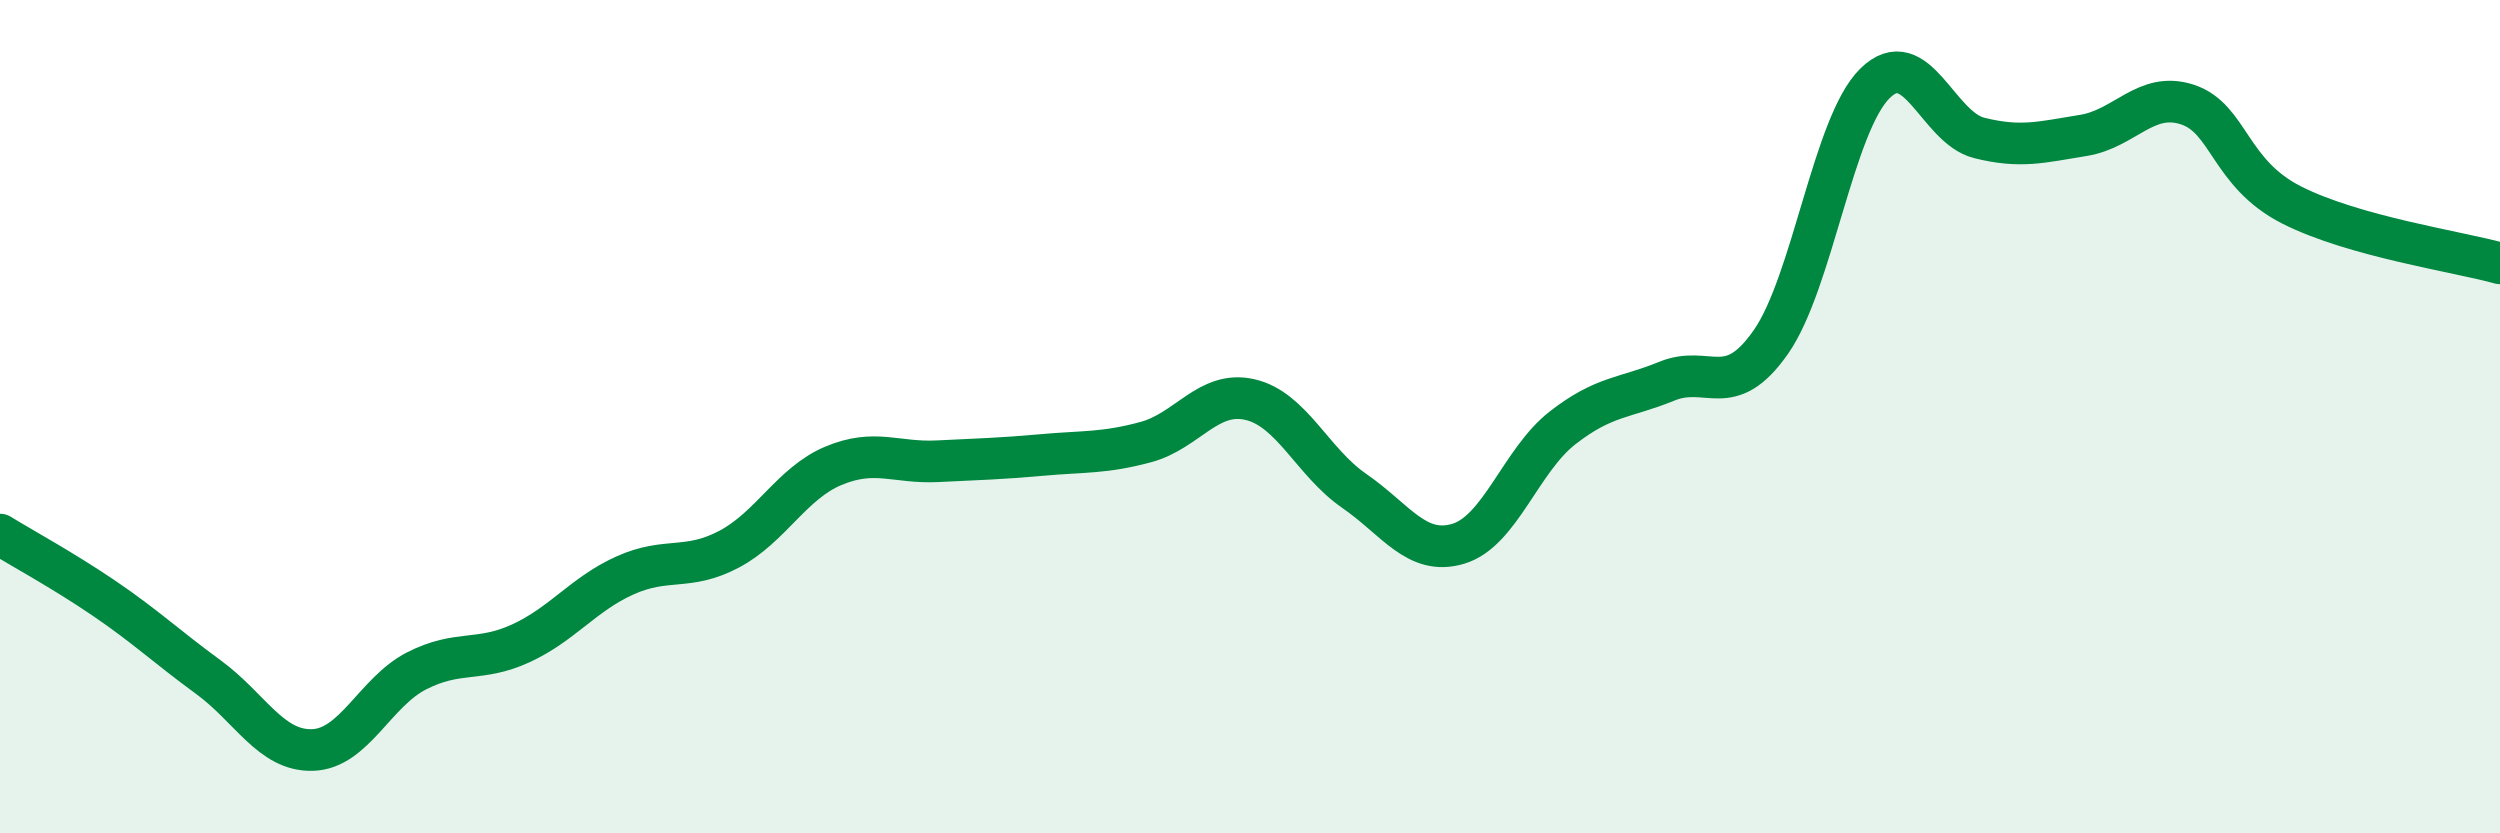 
    <svg width="60" height="20" viewBox="0 0 60 20" xmlns="http://www.w3.org/2000/svg">
      <path
        d="M 0,12.83 C 0.5,13.14 1.5,13.68 2.5,14.36 C 3.5,15.04 4,15.52 5,16.25 C 6,16.98 6.5,18.03 7.5,18 C 8.5,17.97 9,16.61 10,16.1 C 11,15.59 11.5,15.9 12.5,15.44 C 13.5,14.98 14,14.26 15,13.81 C 16,13.36 16.5,13.71 17.5,13.18 C 18.5,12.65 19,11.6 20,11.18 C 21,10.76 21.5,11.12 22.5,11.07 C 23.5,11.02 24,11.01 25,10.92 C 26,10.83 26.5,10.88 27.5,10.61 C 28.5,10.34 29,9.36 30,9.59 C 31,9.82 31.5,11.09 32.5,11.78 C 33.5,12.47 34,13.35 35,13.05 C 36,12.75 36.5,11.05 37.5,10.27 C 38.5,9.49 39,9.56 40,9.15 C 41,8.74 41.5,9.64 42.5,8.21 C 43.5,6.78 44,2.98 45,2 C 46,1.02 46.5,3.06 47.5,3.31 C 48.5,3.56 49,3.41 50,3.25 C 51,3.09 51.5,2.18 52.5,2.51 C 53.5,2.84 53.5,4.16 55,4.92 C 56.5,5.68 59,6.04 60,6.32L60 20L0 20Z"
        fill="#008740"
        opacity="0.1"
        stroke-linecap="round"
        stroke-linejoin="round"
      />
      <path
        d="M 0,12.83 C 0.5,13.14 1.5,13.68 2.5,14.36 C 3.5,15.04 4,15.52 5,16.25 C 6,16.98 6.5,18.03 7.5,18 C 8.5,17.97 9,16.61 10,16.1 C 11,15.59 11.5,15.9 12.5,15.44 C 13.5,14.98 14,14.26 15,13.81 C 16,13.36 16.5,13.71 17.5,13.18 C 18.5,12.65 19,11.6 20,11.18 C 21,10.76 21.5,11.12 22.5,11.07 C 23.5,11.02 24,11.01 25,10.92 C 26,10.83 26.5,10.88 27.5,10.61 C 28.5,10.34 29,9.36 30,9.59 C 31,9.82 31.5,11.09 32.5,11.78 C 33.5,12.47 34,13.35 35,13.05 C 36,12.75 36.5,11.05 37.5,10.27 C 38.5,9.49 39,9.56 40,9.15 C 41,8.74 41.5,9.64 42.5,8.21 C 43.5,6.78 44,2.98 45,2 C 46,1.02 46.5,3.06 47.5,3.31 C 48.5,3.56 49,3.41 50,3.25 C 51,3.09 51.5,2.18 52.5,2.51 C 53.5,2.84 53.5,4.16 55,4.92 C 56.5,5.68 59,6.04 60,6.32"
        stroke="#008740"
        stroke-width="1"
        fill="none"
        stroke-linecap="round"
        stroke-linejoin="round"
      />
    </svg>
  